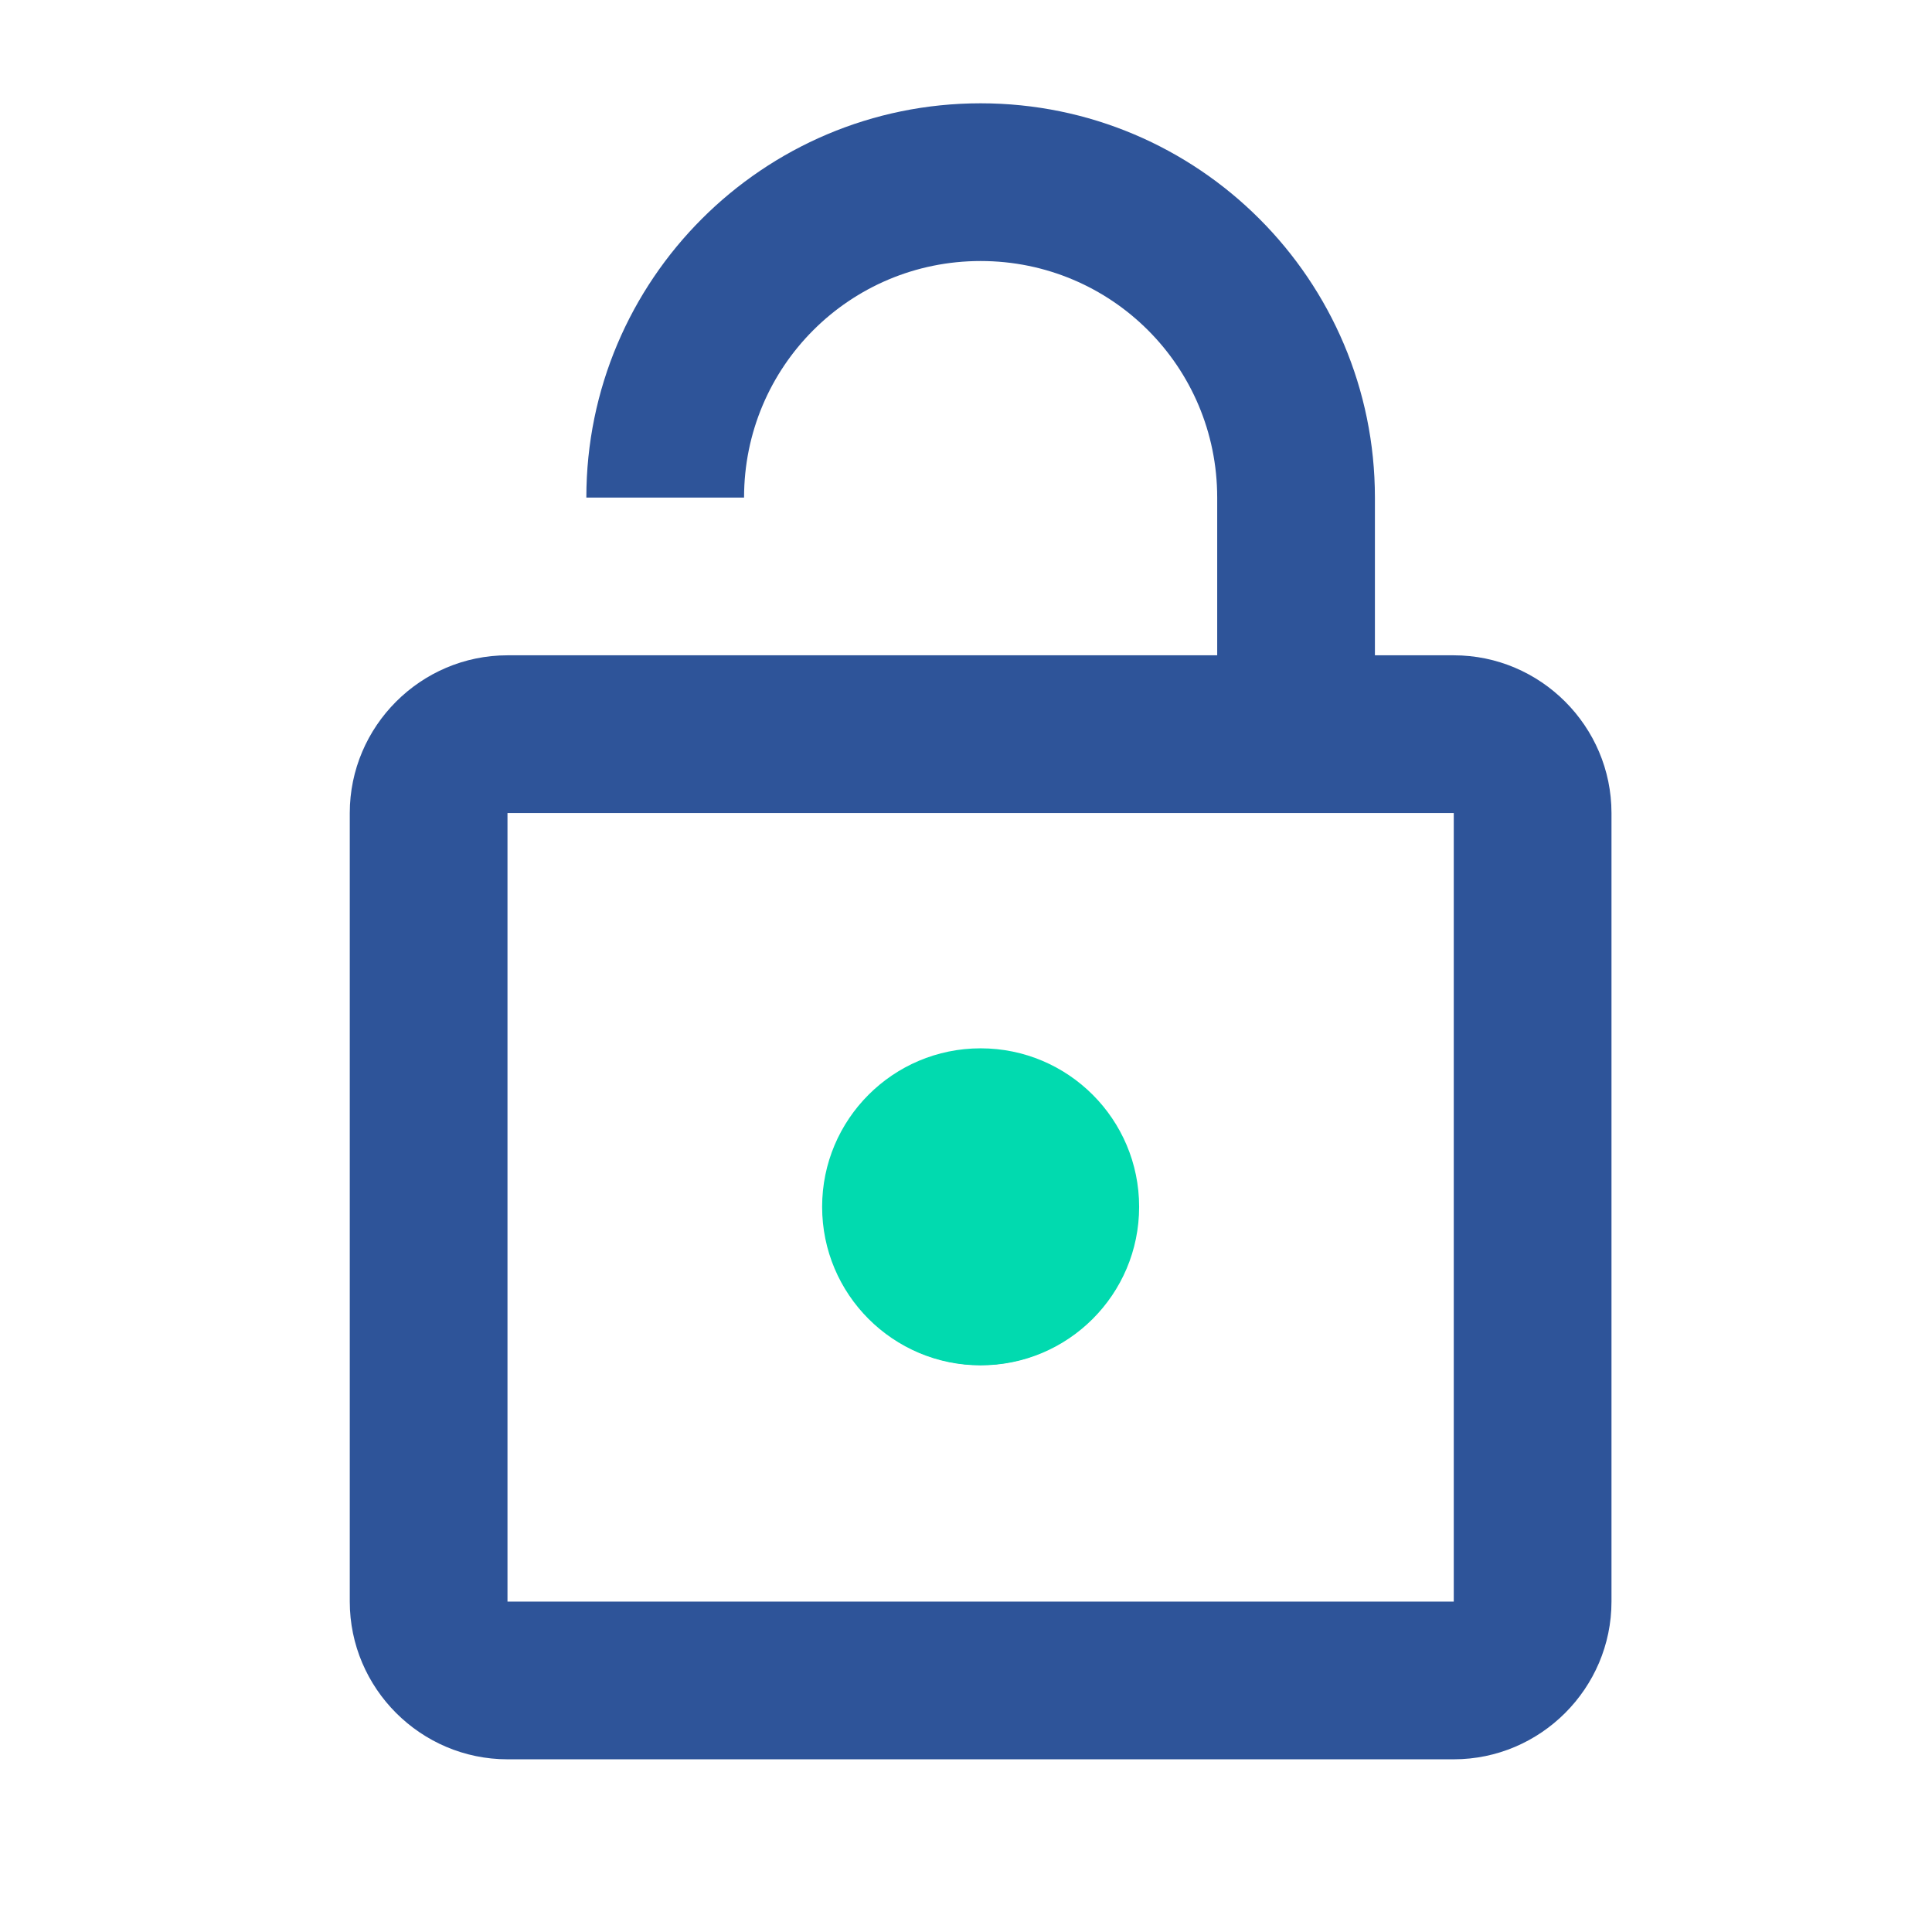 <svg xmlns="http://www.w3.org/2000/svg" width="49" height="49" fill="none" viewBox="0 0 49 49"><path fill="#2E5499" d="M36.871 16.62h-2v-4c0-5.52-4.48-10-10-10s-10 4.48-10 10h4c0-3.32 2.68-6 6-6s6 2.68 6 6v4h-18c-2.2 0-4 1.8-4 4v20c0 2.2 1.8 4 4 4h24c2.2 0 4-1.8 4-4v-20c0-2.2-1.8-4-4-4Zm0 24h-24v-20h24v20Zm-12-6c2.2 0 4-1.8 4-4s-1.8-4-4-4-4 1.8-4 4 1.8 4 4 4Z"/><circle cx="24.871" cy="30.608" r="4.02" fill="#01DAAF"/></svg>